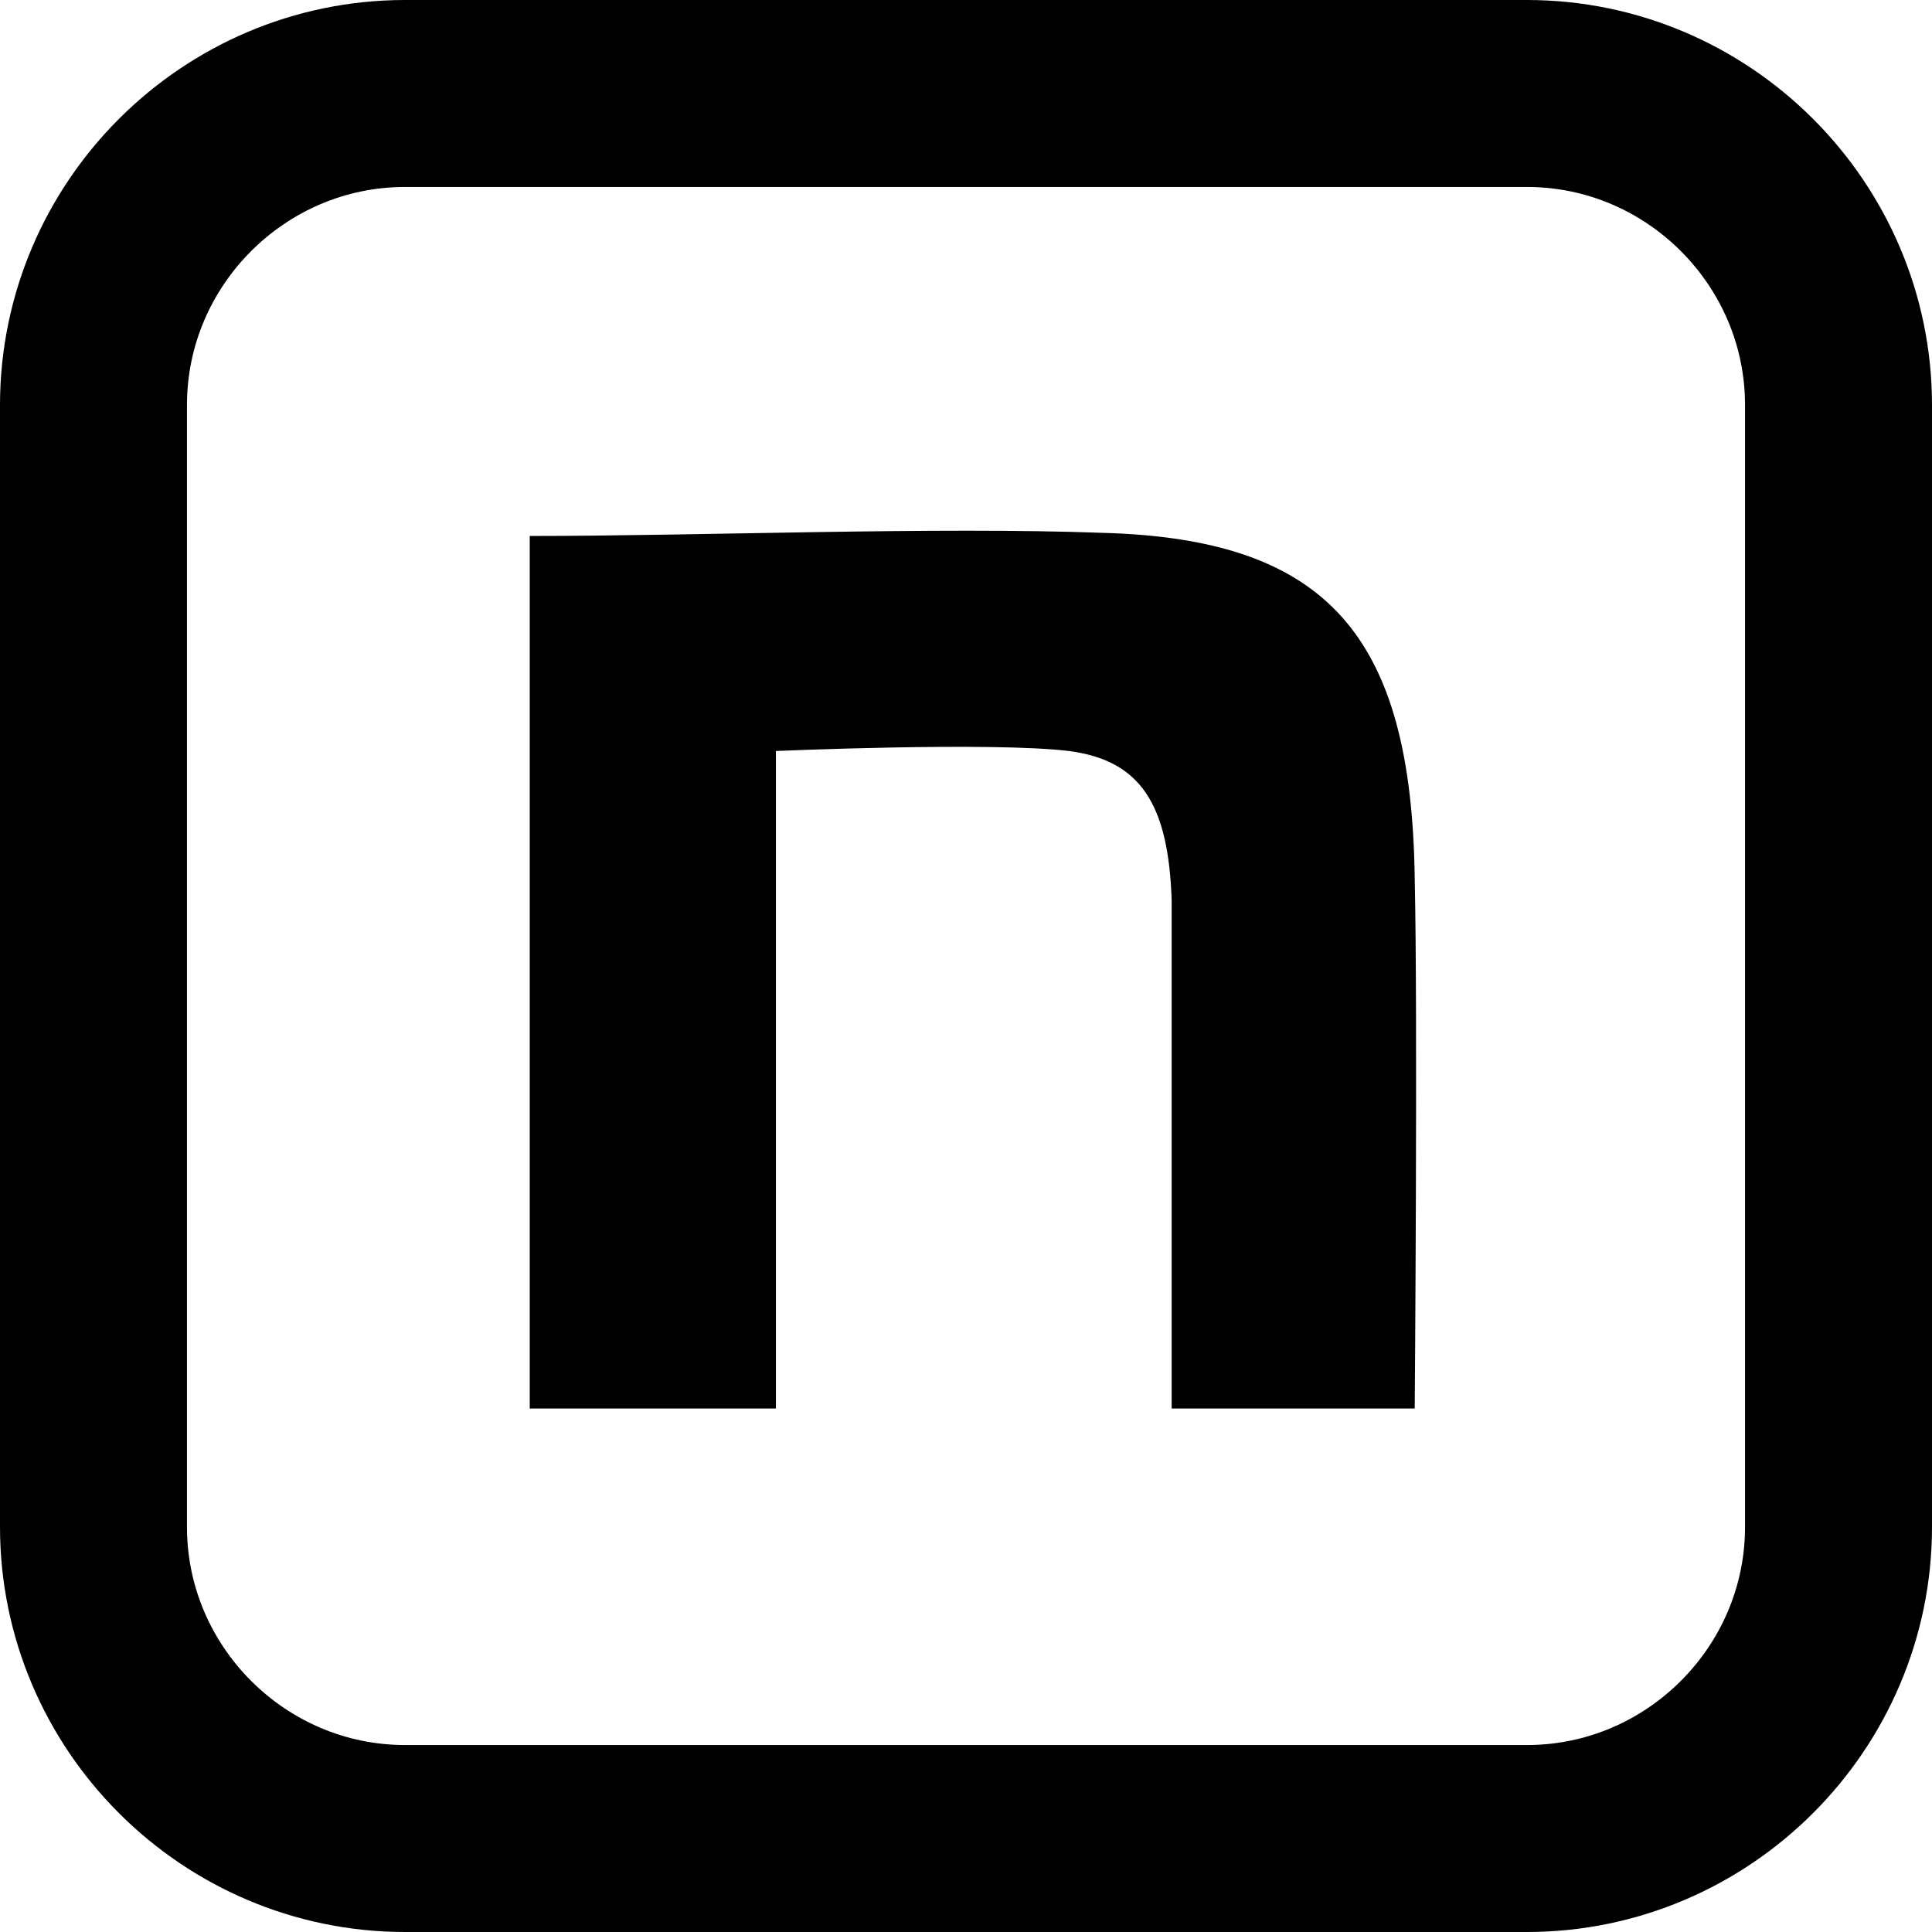 <?xml version="1.0" encoding="utf-8"?>
<!-- Generator: Adobe Illustrator 27.8.1, SVG Export Plug-In . SVG Version: 6.00 Build 0)  -->
<svg version="1.1" id="_レイヤー_1" xmlns="http://www.w3.org/2000/svg" xmlns:xlink="http://www.w3.org/1999/xlink" x="0px"
	 y="0px" viewBox="0 0 62 62" style="enable-background:new 0 0 62 62;" xml:space="preserve">
<style type="text/css">
	.st0{fill:none;stroke:#000000;stroke-width:6;}
</style>
<path class="st0" d="M13,3h36c5.5,0,10,4.5,10,10v36c0,5.5-4.5,10-10,10H13C7.5,59,3,54.5,3,49V13C3,7.5,7.5,3,13,3z"/>
<path d="M17,17.2c5.5,0,13-0.3,18.4-0.1c7.2,0.2,9.9,3.3,10,11.1c0.1,4.4,0,17,0,17h-7.8c0-11,0-12.8,0-16.3c-0.1-3.1-1-4.5-3.3-4.8
	c-2.5-0.3-9.4,0-9.4,0v21.1H17L17,17.2L17,17.2z"/>
</svg>

